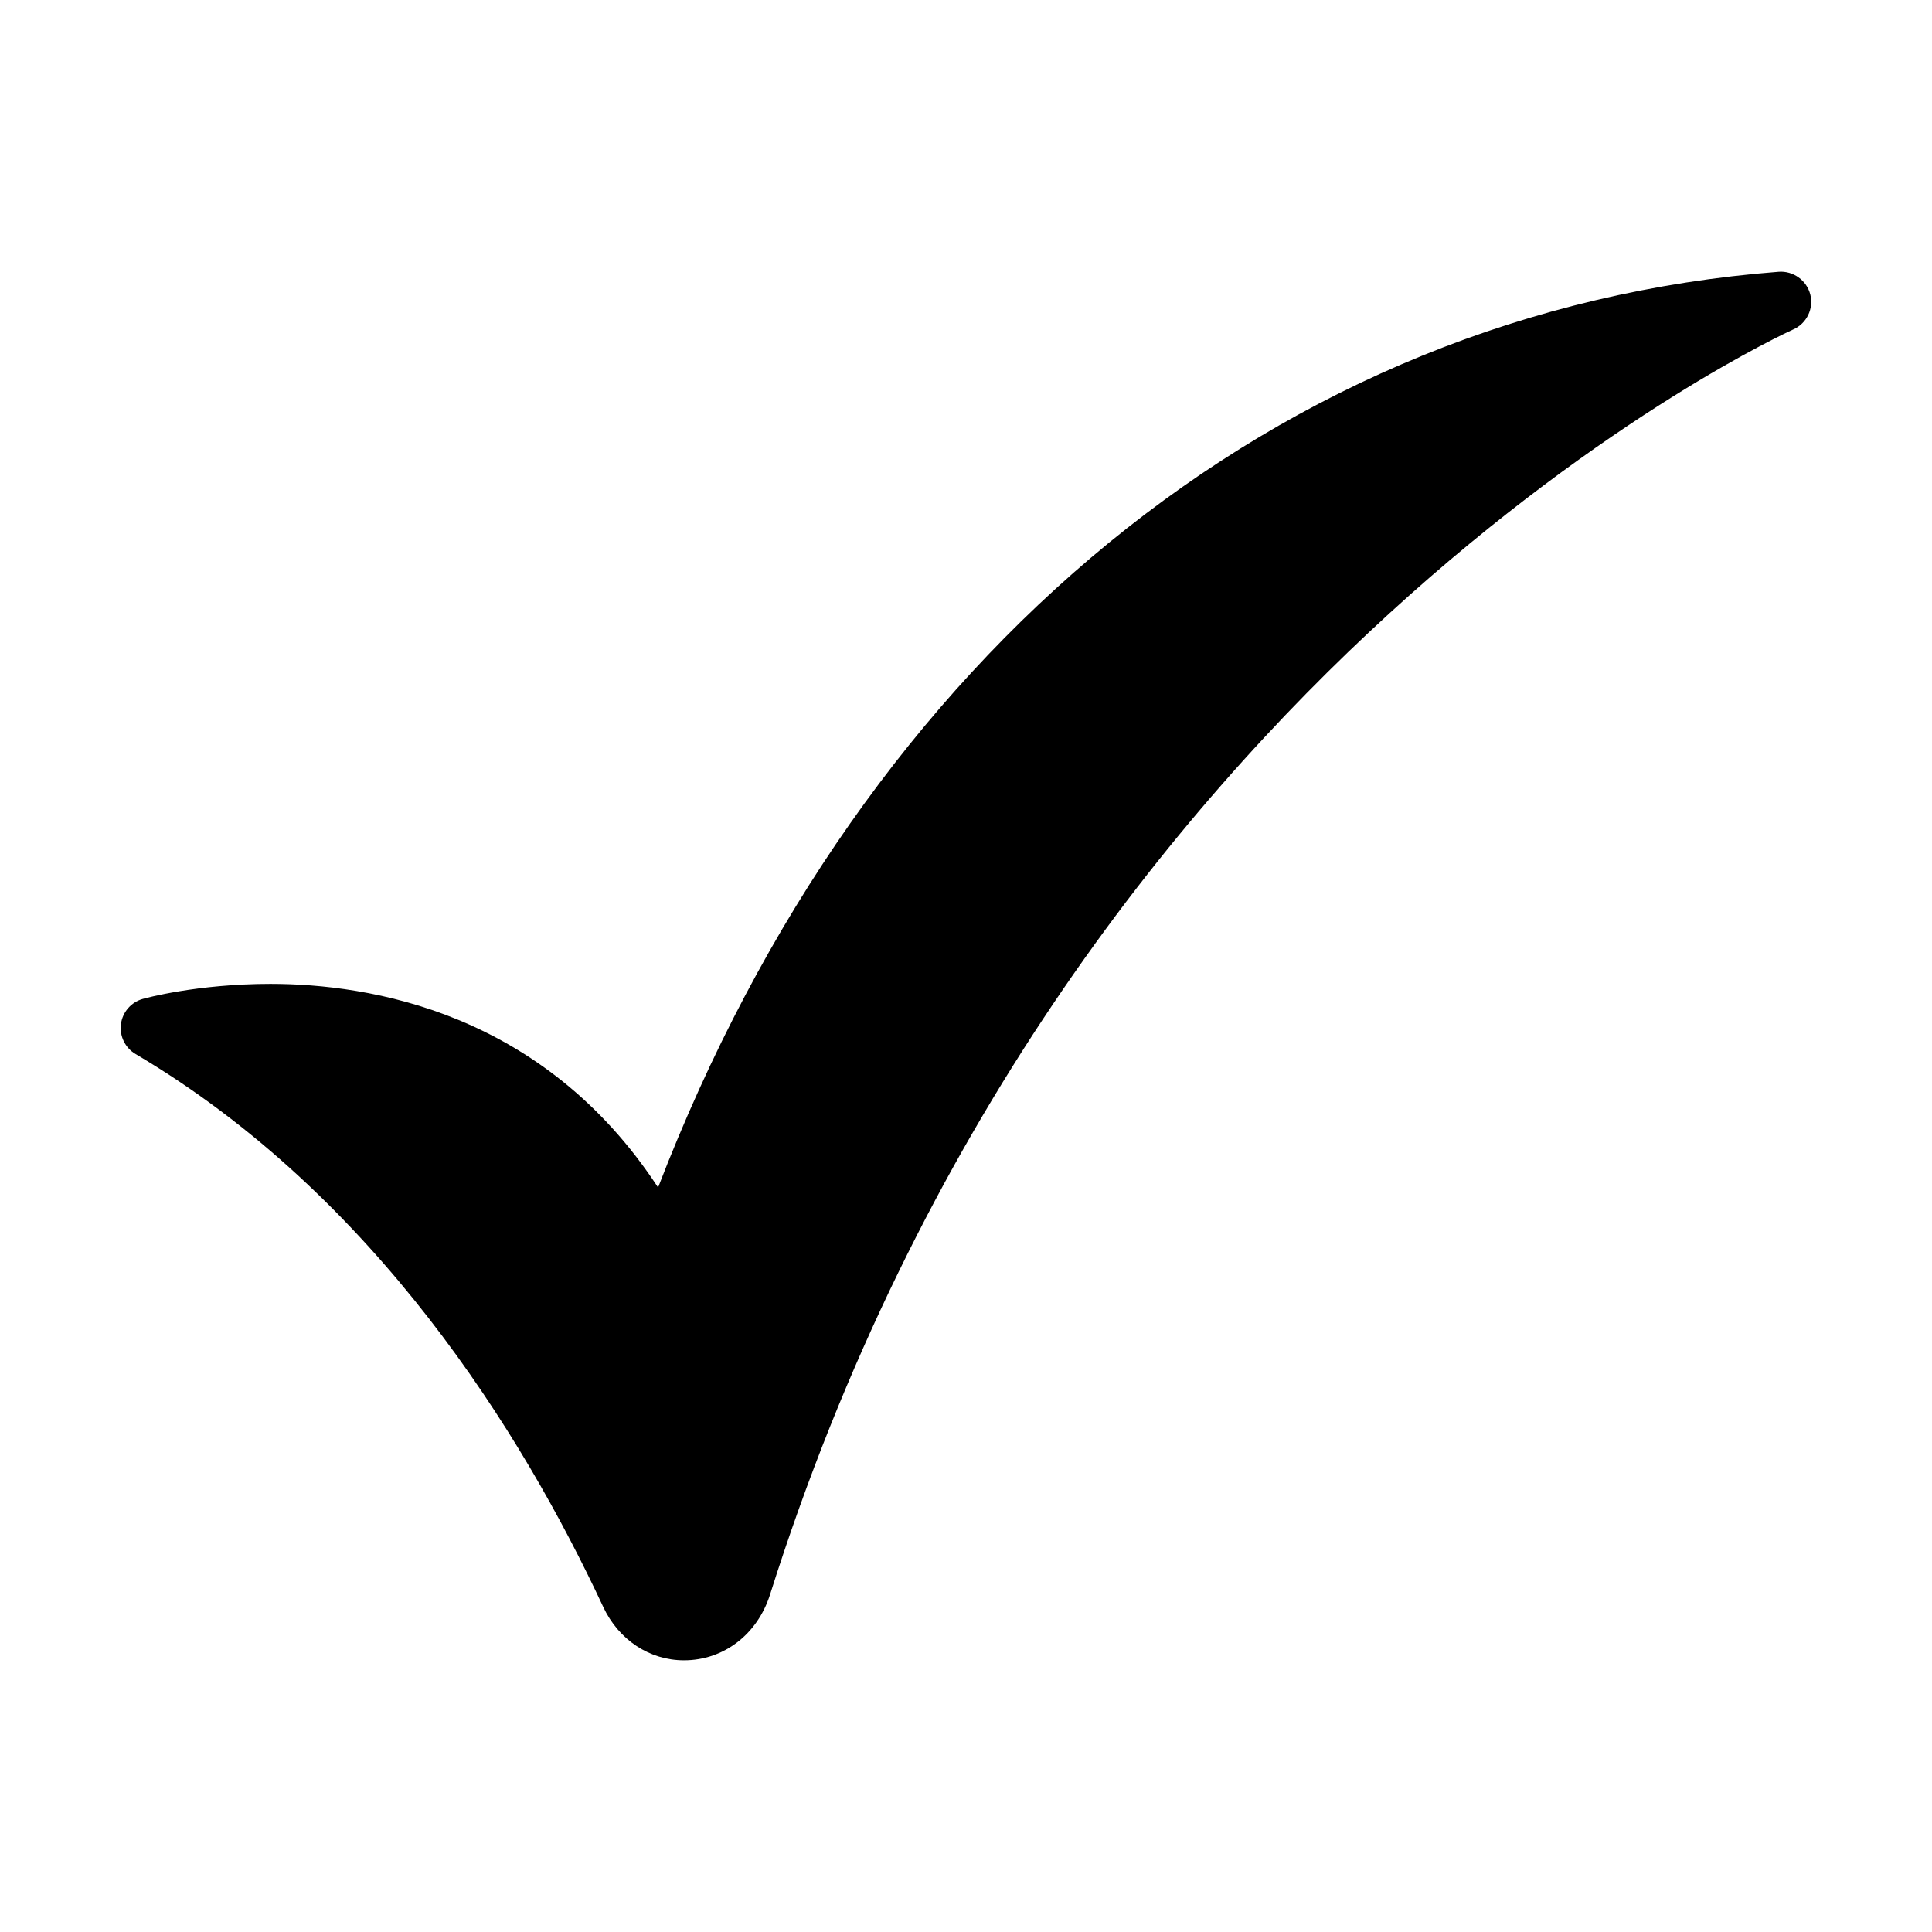 <svg xmlns="http://www.w3.org/2000/svg" width="1600" height="1600" viewBox="0 0 1200 1200"><path d="M1124.4 182.91c-2.25-8.863-10.676-14.777-19.629-14.109-310.04 24.023-567.77 235.61-696.03 568.77-71.41-109.07-179.27-126.46-240.75-126.46-45.703 0-78.012 8.96-79.367 9.348-7.223 2.043-12.535 8.183-13.504 15.629s2.602 14.738 9.055 18.559c148.64 87.816 240.02 235.23 290.5 343.43 9.55 20.457 28.766 33.164 50.164 33.164 24.629 0 45.609-16.051 53.469-40.898 183.15-579.56 630.99-783.71 635.5-785.71 8.344-3.696 12.832-12.88 10.598-21.73z"/></svg>